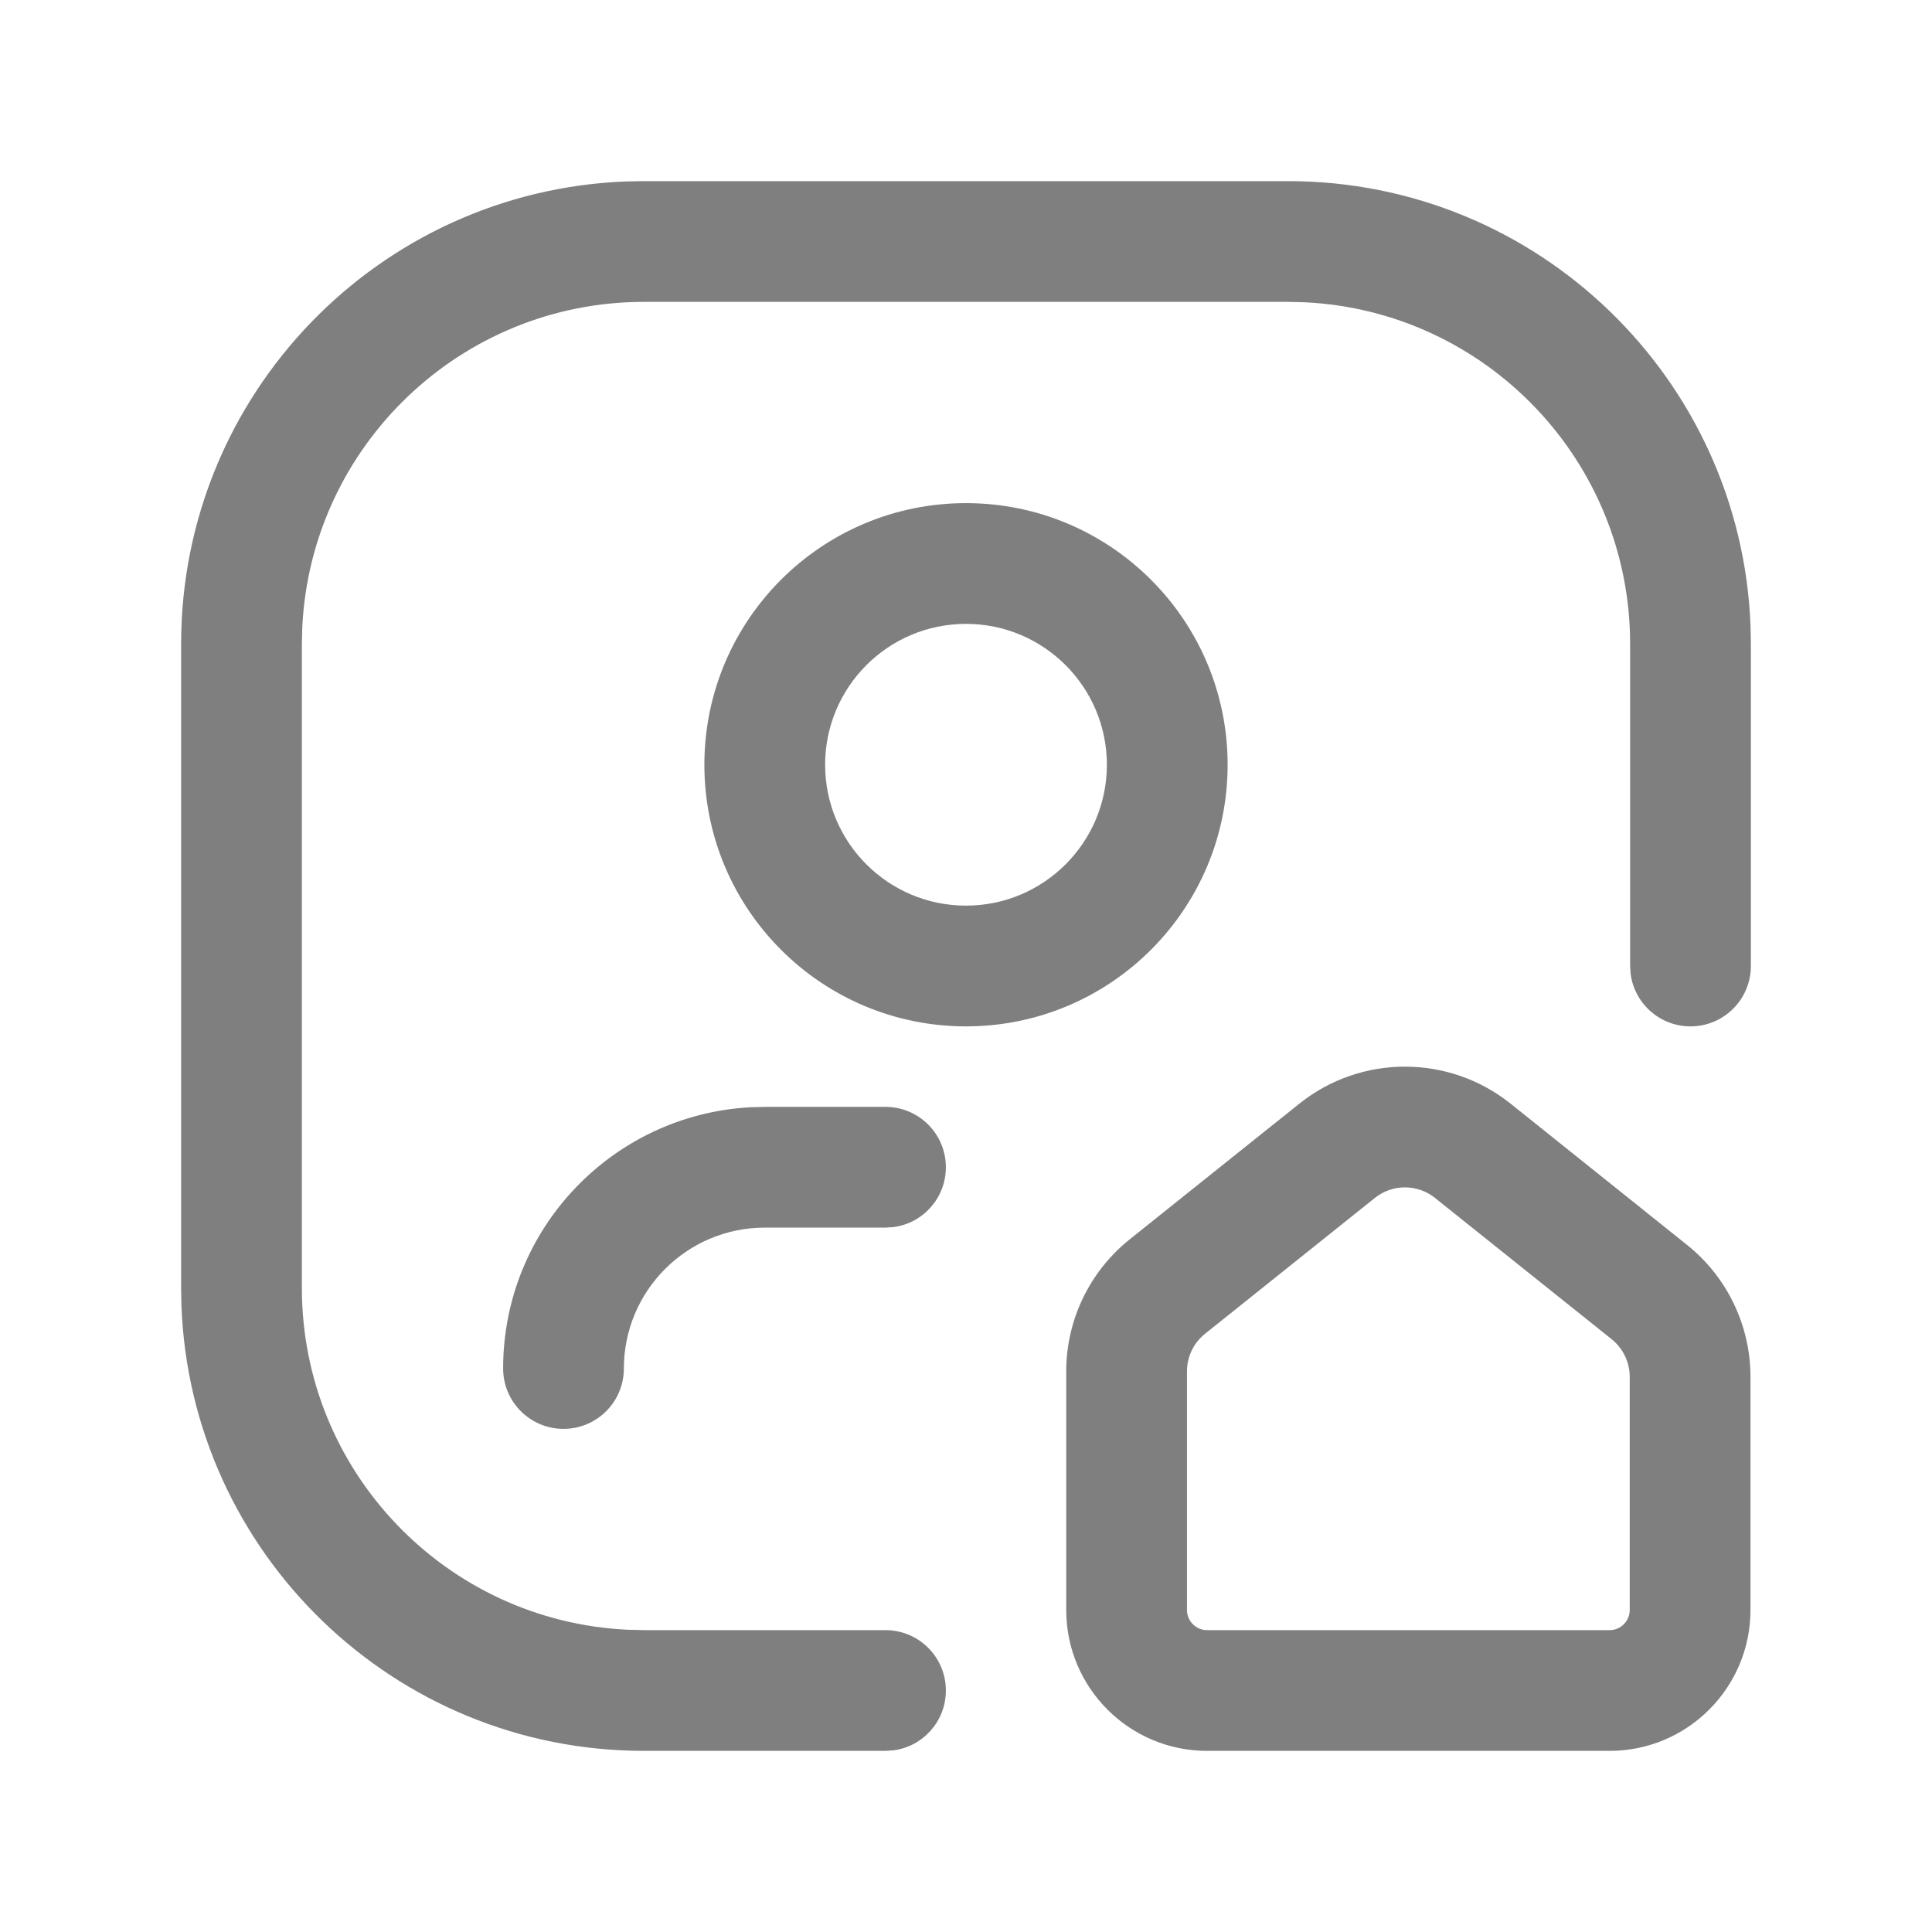 <?xml version="1.0" encoding="UTF-8"?> <svg xmlns="http://www.w3.org/2000/svg" width="24" height="24" viewBox="0 0 24 24" fill="none"> <g opacity="0.5"> <path fill-rule="evenodd" clip-rule="evenodd" d="M8.75 9.5C8.75 7.705 10.205 6.25 12 6.25C13.795 6.25 15.25 7.705 15.25 9.5C15.25 11.295 13.795 12.75 12 12.75C10.205 12.75 8.75 11.295 8.75 9.5ZM13.75 9.5C13.75 8.534 12.966 7.75 12 7.75C11.033 7.75 10.25 8.534 10.25 9.5C10.25 10.466 11.033 11.25 12 11.25C12.966 11.25 13.75 10.466 13.75 9.5Z" fill="black"></path> <path d="M16 2.25C19.102 2.25 21.63 4.706 21.746 7.779L21.75 8V12C21.75 12.414 21.414 12.75 21 12.75C20.62 12.75 20.306 12.468 20.257 12.102L20.25 12V8C20.25 5.722 18.457 3.862 16.206 3.755L16 3.75H8C5.722 3.75 3.862 5.543 3.755 7.794L3.75 8V16C3.75 18.278 5.542 20.138 7.794 20.245L8 20.25H11C11.414 20.25 11.75 20.586 11.75 21C11.75 21.38 11.468 21.694 11.102 21.743L11 21.75H8C4.898 21.75 2.37 19.294 2.254 16.221L2.25 16V8C2.25 4.898 4.706 2.37 7.779 2.254L8 2.25H16Z" fill="black"></path> <path d="M11 13.75C11.414 13.75 11.75 14.086 11.75 14.5C11.75 14.88 11.468 15.194 11.102 15.243L11 15.25H9.5C8.534 15.25 7.75 16.034 7.75 17C7.75 17.414 7.414 17.75 7 17.75C6.586 17.75 6.25 17.414 6.25 17C6.25 15.267 7.606 13.851 9.316 13.755L9.5 13.75H11Z" fill="black"></path> <path fill-rule="evenodd" clip-rule="evenodd" d="M14.033 15.396L16.141 13.71C16.908 13.097 17.997 13.097 18.765 13.71L20.956 15.464C21.455 15.862 21.745 16.466 21.745 17.104V20C21.745 20.966 20.961 21.75 19.995 21.75H14.995C14.028 21.75 13.245 20.966 13.245 20V17.036C13.245 16.398 13.535 15.795 14.033 15.396ZM20.019 16.635L17.827 14.882C17.608 14.706 17.297 14.706 17.078 14.882L14.97 16.568C14.827 16.682 14.745 16.854 14.745 17.036V20C14.745 20.138 14.857 20.25 14.995 20.25H19.995C20.133 20.25 20.245 20.138 20.245 20V17.104C20.245 16.921 20.162 16.749 20.019 16.635Z" fill="black"></path> </g> </svg> 